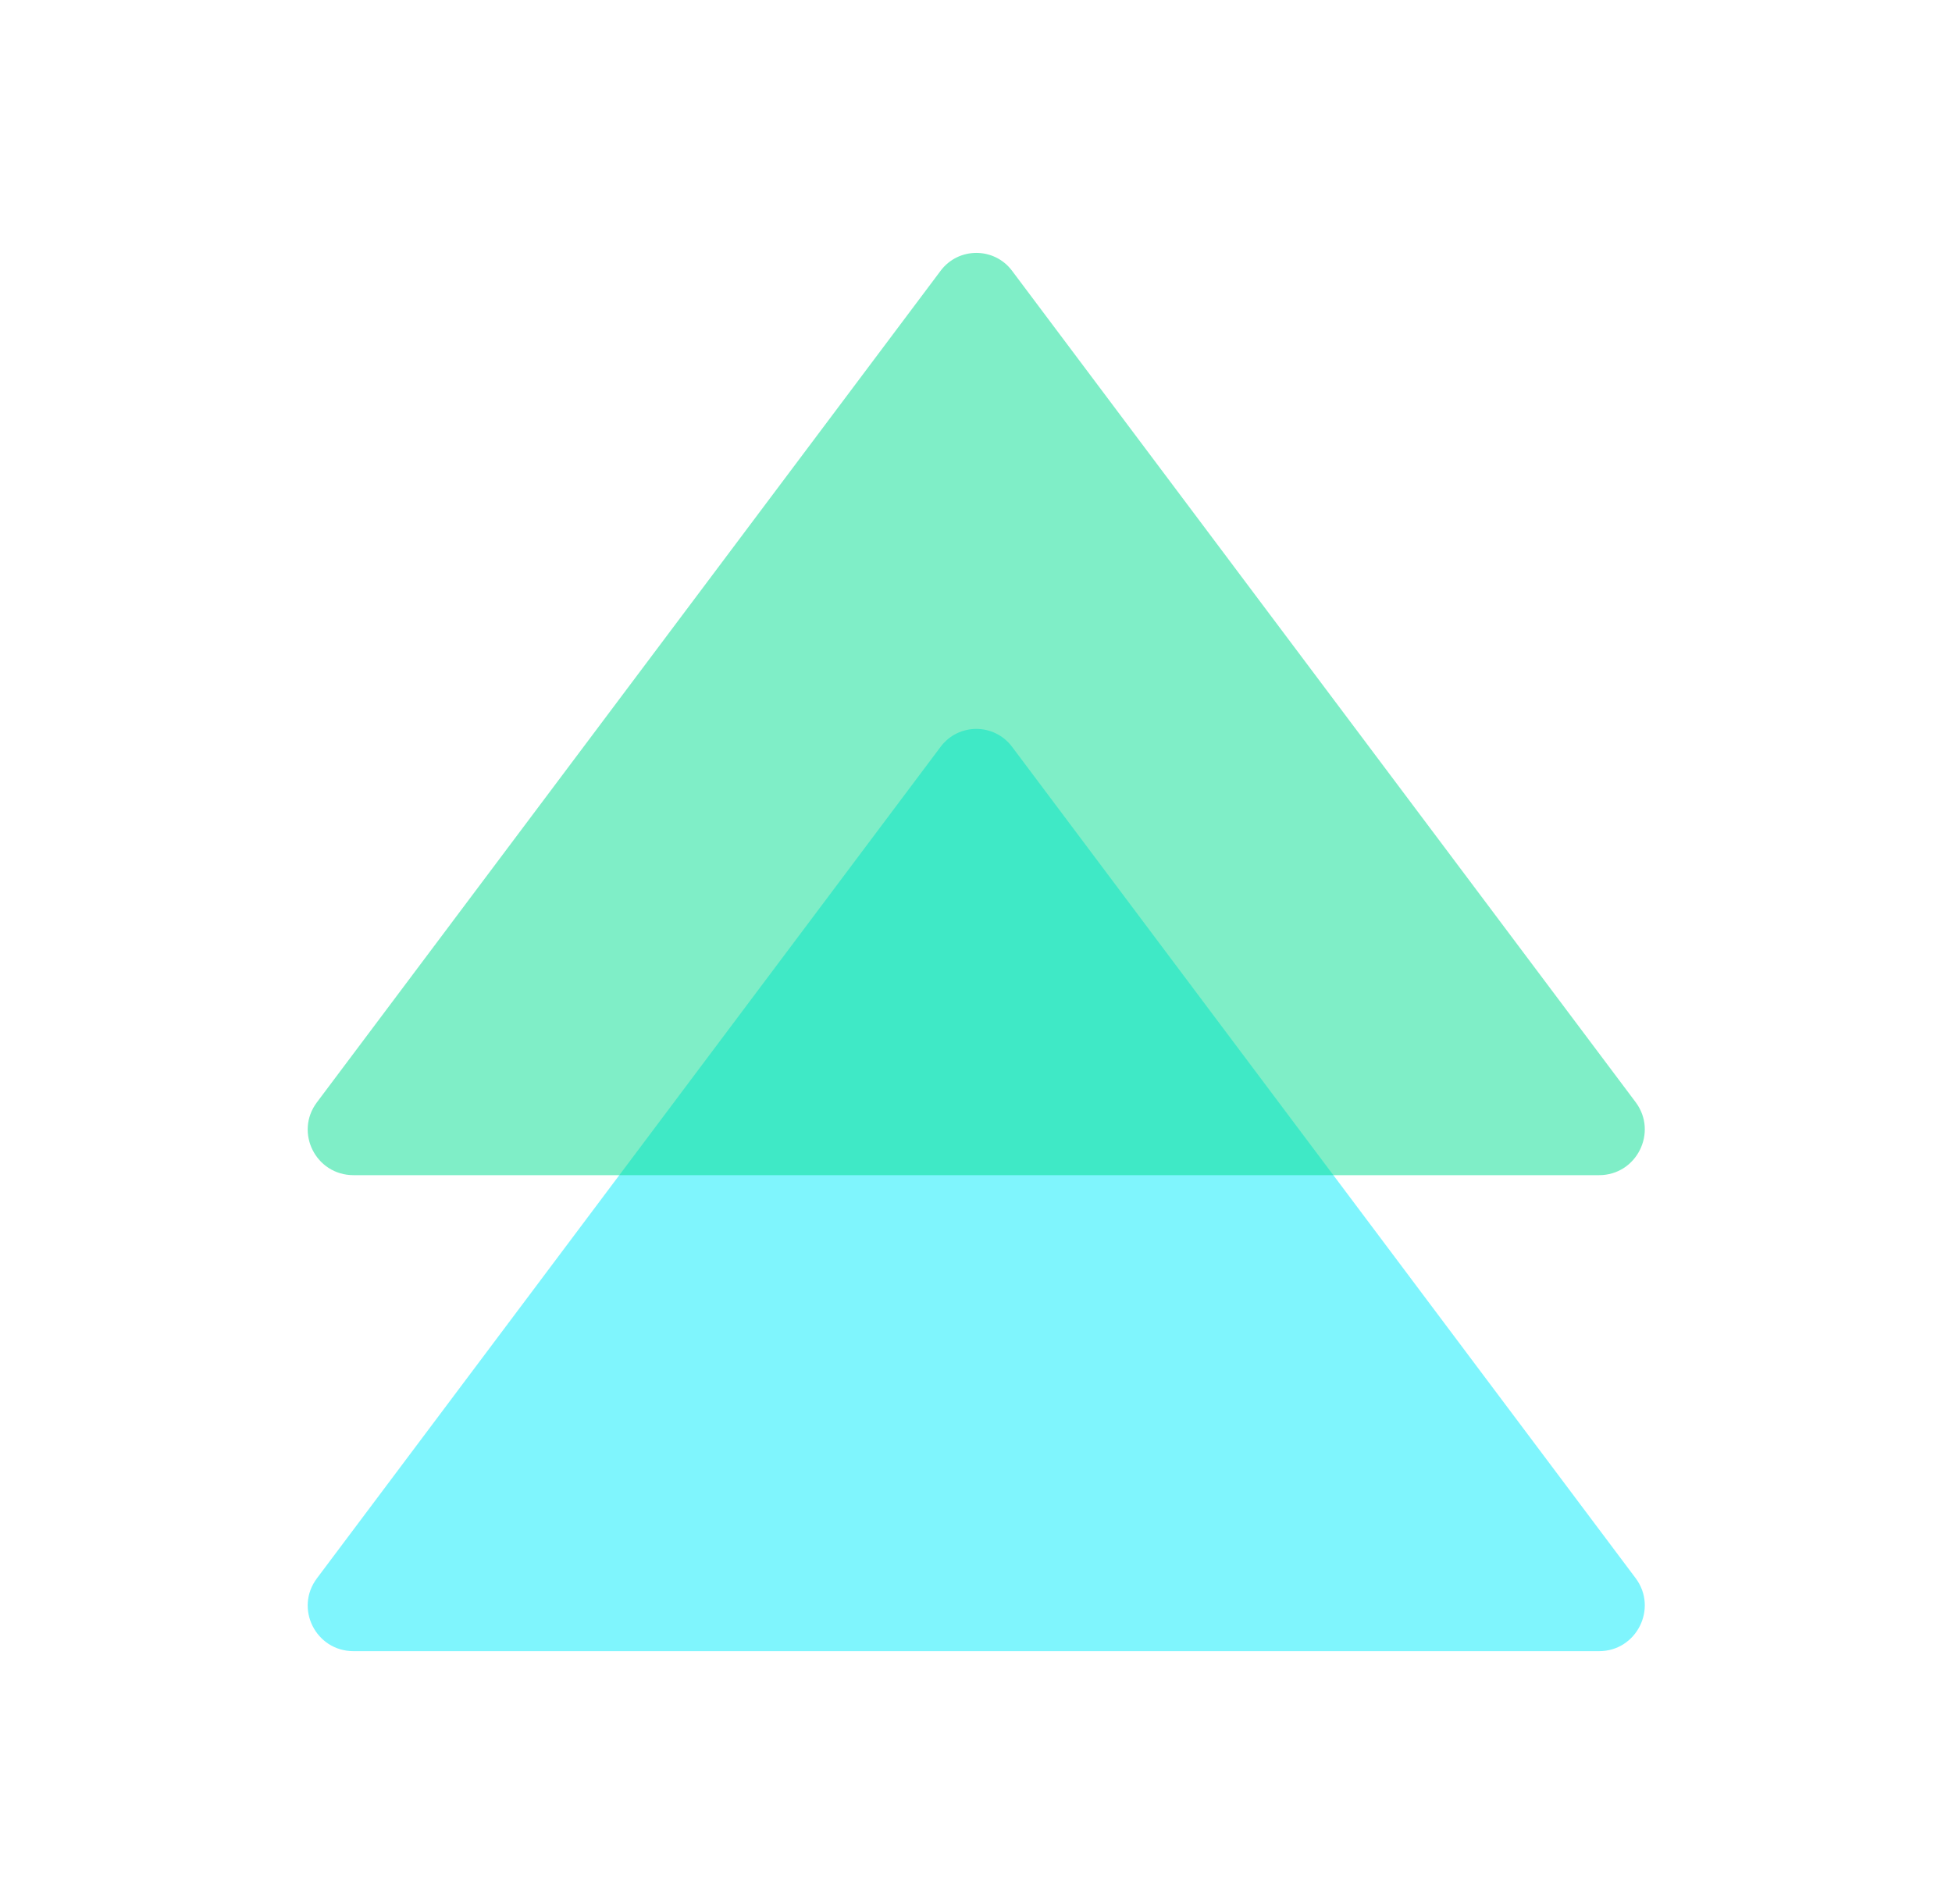 <?xml version="1.0" encoding="UTF-8"?>
<svg xmlns="http://www.w3.org/2000/svg" width="41" height="40" viewBox="0 0 41 40" fill="none">
  <g opacity="0.5">
    <g style="mix-blend-mode:multiply">
      <path d="M7.42 34.688H33.588C34.376 34.688 34.826 33.788 34.357 33.157L21.257 15.688C20.882 15.188 20.132 15.188 19.757 15.688L6.657 33.157C6.182 33.788 6.632 34.688 7.426 34.688H7.42Z" fill="#00ECFC"></path>
    </g>
  </g>
  <g opacity="0.5">
    <g style="mix-blend-mode:multiply">
      <path d="M7.42 24.688H33.588C34.376 24.688 34.826 23.788 34.357 23.157L21.257 5.688C20.882 5.188 20.132 5.188 19.757 5.688L6.657 23.157C6.182 23.788 6.632 24.688 7.426 24.688H7.42Z" fill="#00DE90"></path>
    </g>
  </g>
</svg>
